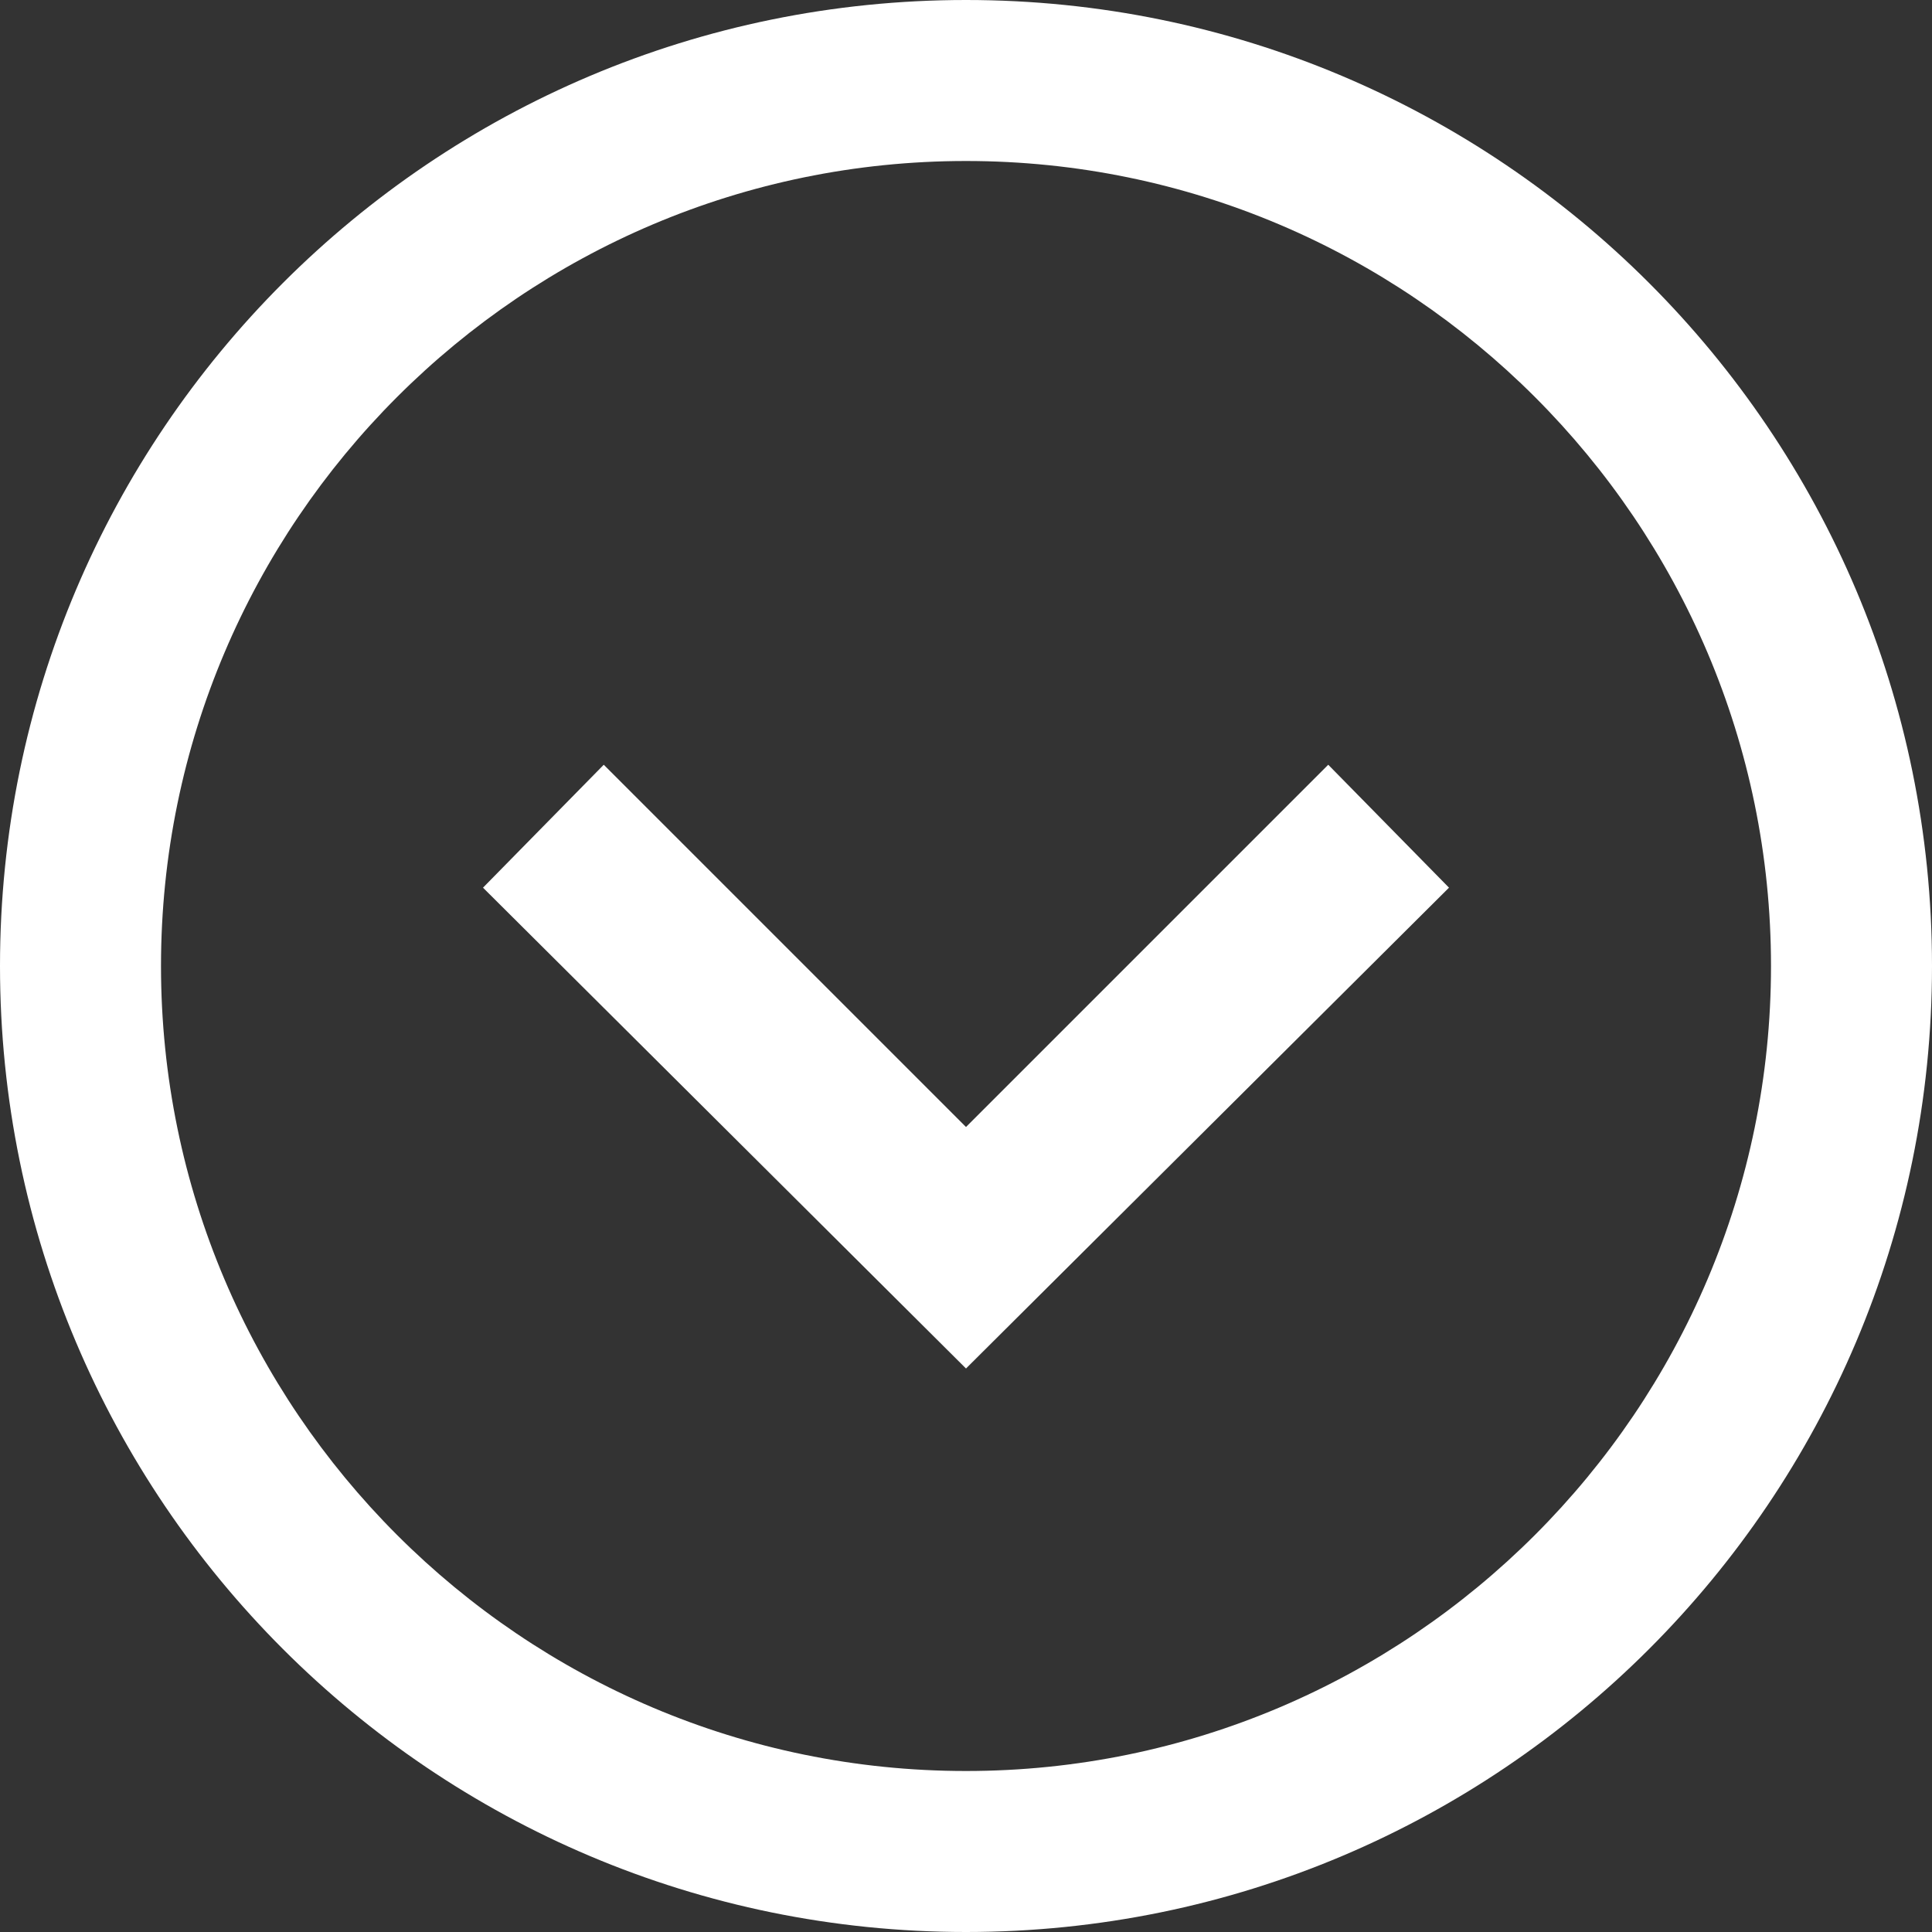 <svg width="24" height="24" viewBox="0 0 24 24" xmlns="http://www.w3.org/2000/svg"><rect x="0" y="0" width="24" height="24" fill="#333333" stroke="none"/><path d="M22 12c0 5.514-4.486 10-10 10S2 17.514 2 12 6.486 2 12 2s10 4.486 10 10Zm2 0c0-6.627-5.373-12-12-12S0 5.373 0 12s5.373 12 12 12 12-5.373 12-12Zm-12 2L7.5 9.5 6 11.027 12 17l6-5.973L16.5 9.5Z" style="fill:#fff"/></svg>